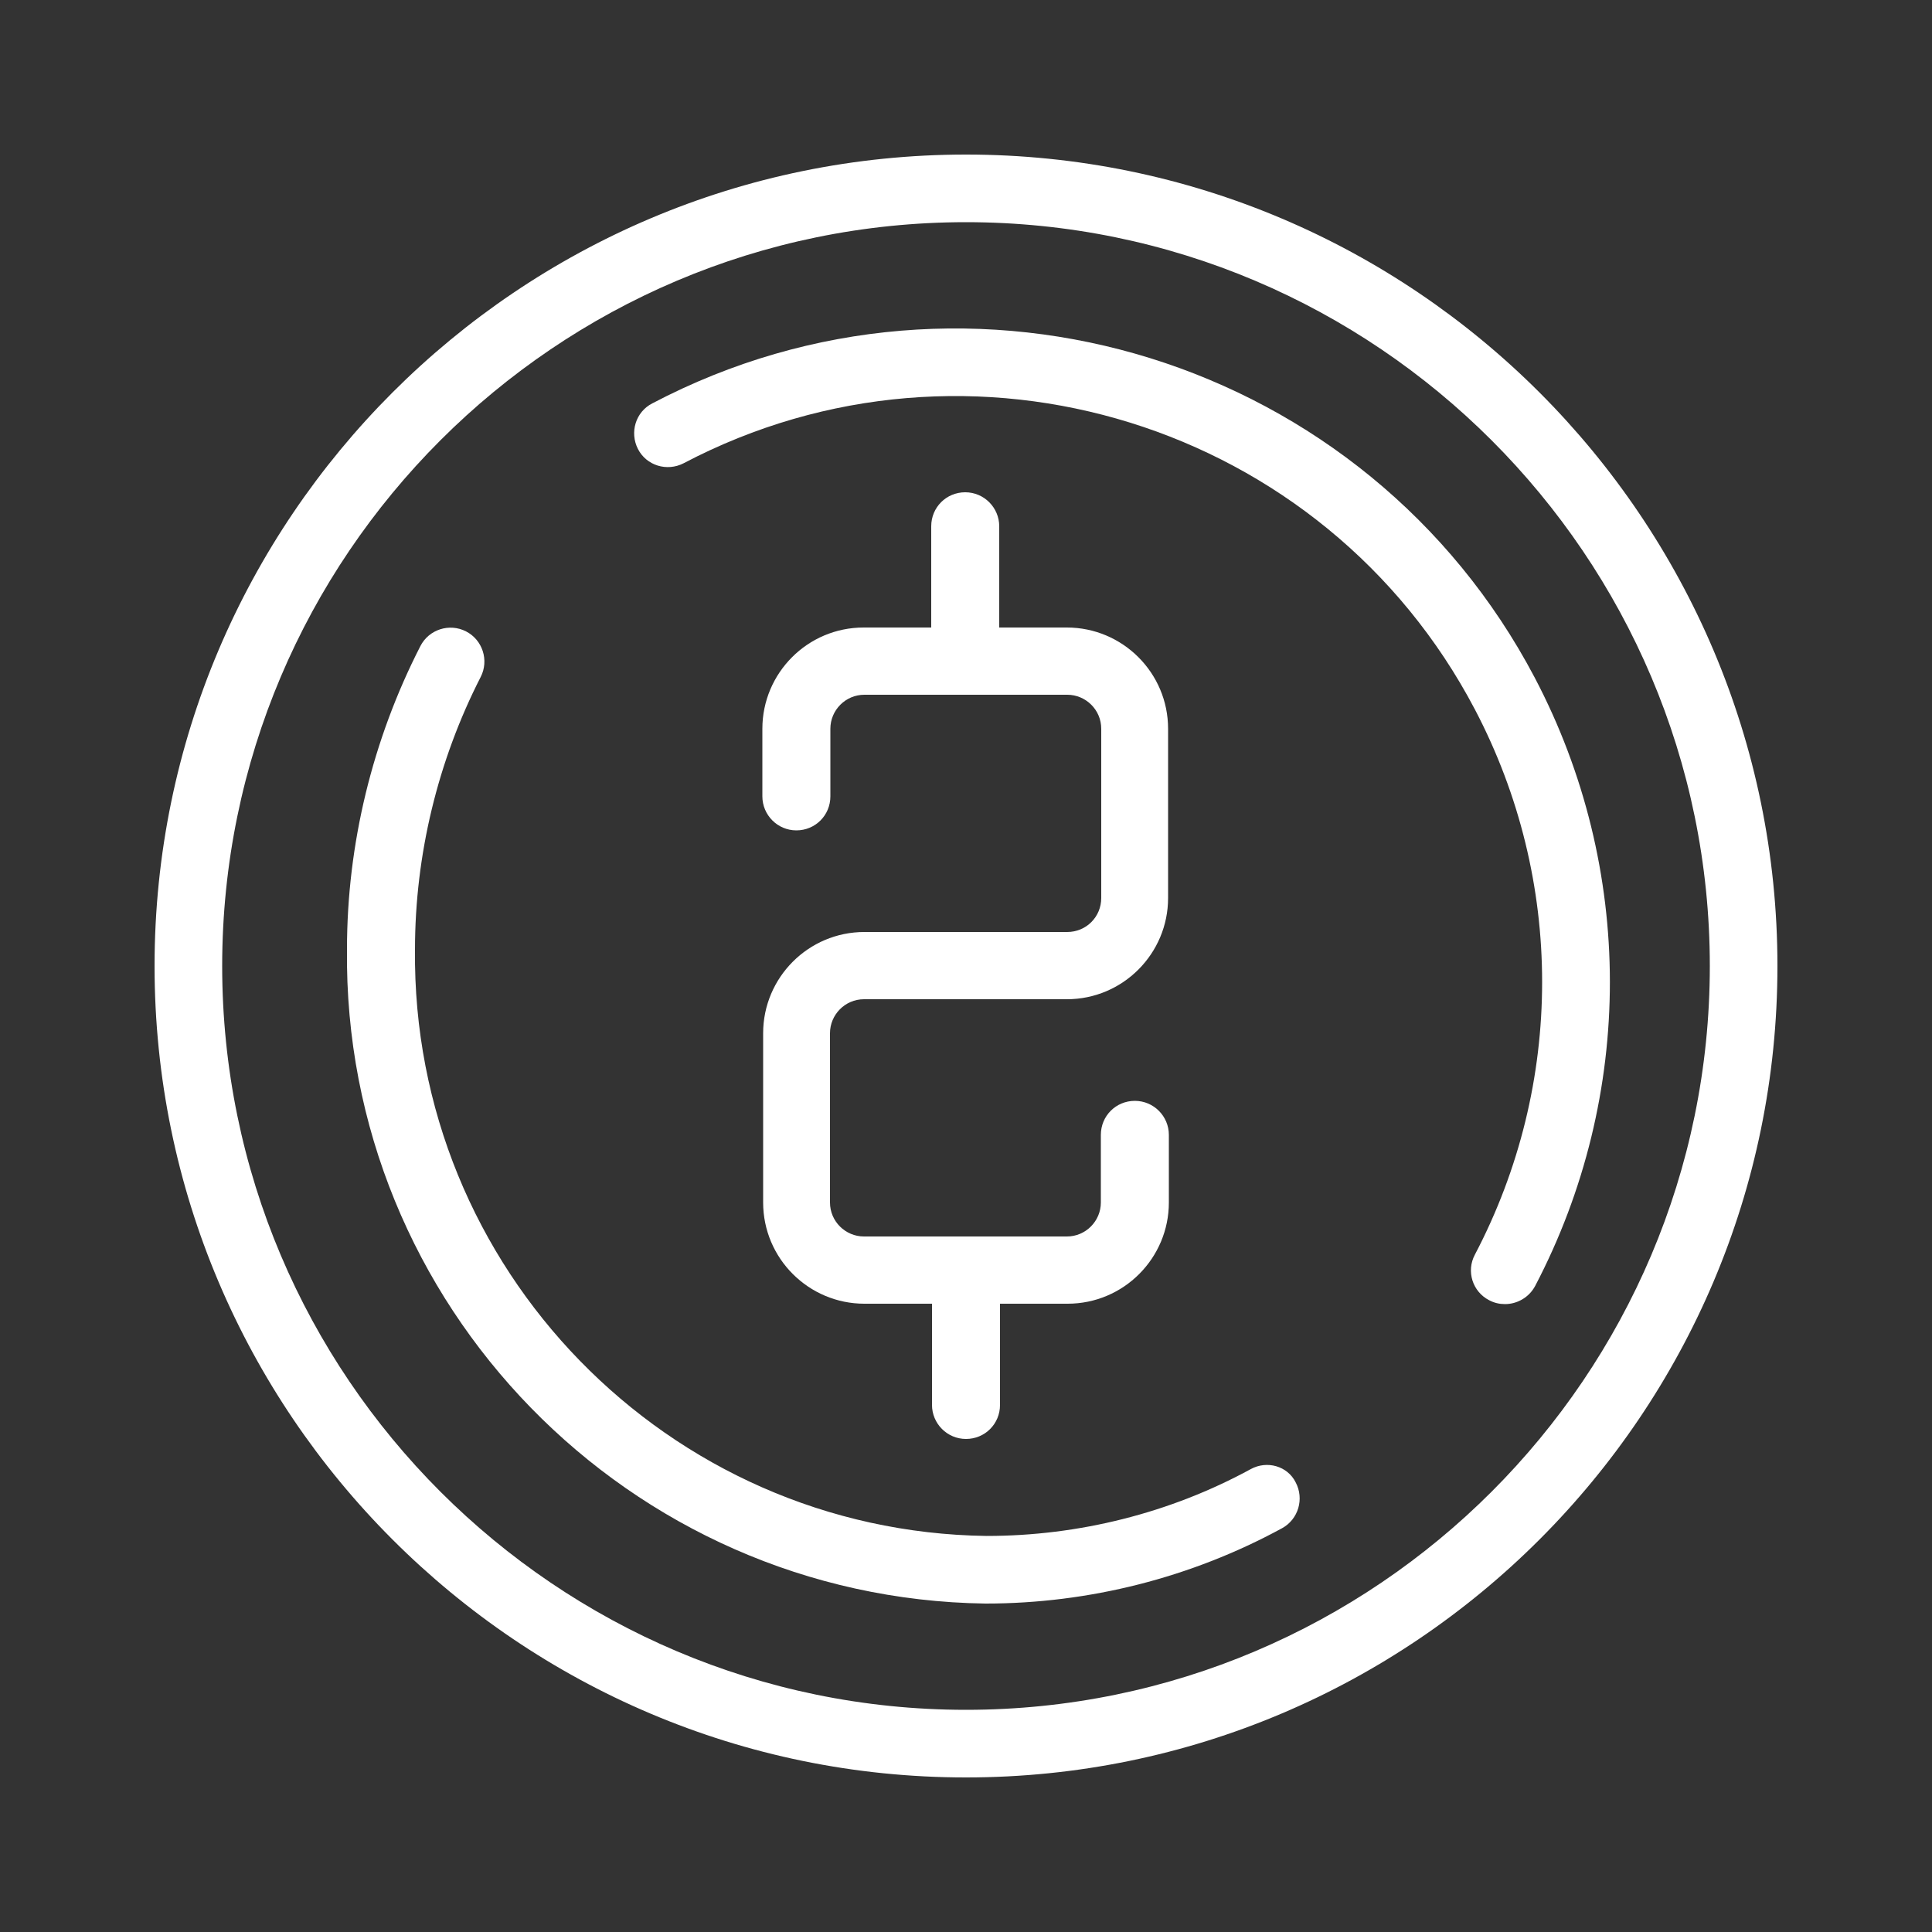 <?xml version="1.0" encoding="UTF-8"?> <svg xmlns="http://www.w3.org/2000/svg" xmlns:xlink="http://www.w3.org/1999/xlink" version="1.1" id="Warstwa_2" x="0px" y="0px" viewBox="0 0 50 50" style="enable-background:new 0 0 50 50;" xml:space="preserve"><rect x="0" y="0" width="50" height="50" fill="#333333" stroke="none"/> <style type="text/css"> .st0{fill:#FFFFFF;} </style> <g> <path class="st0" d="M25,4C13.42,4,4,13.42,4,25s9.42,21,21,21s21-9.42,21-21S36.58,4,25,4z M25,44.25 C14.39,44.25,5.75,35.61,5.75,25S14.39,5.75,25,5.75S44.25,14.39,44.25,25S35.61,44.25,25,44.25z"></path> <path class="st0" d="M39.72,17.54c-4.34-8.25-14.59-11.44-22.84-7.1c-0.43,0.22-0.59,0.75-0.37,1.18c0.22,0.43,0.75,0.59,1.18,0.37 c7.4-3.89,16.59-1.04,20.48,6.37c2.32,4.42,2.32,9.69,0,14.11c-0.23,0.43-0.06,0.96,0.37,1.18c0.13,0.07,0.27,0.1,0.41,0.1 c0.31,0,0.62-0.17,0.78-0.47C42.31,28.35,42.31,22.47,39.72,17.54z"></path> <path class="st0" d="M32.37,38.02c-2.09,1.14-4.46,1.73-6.83,1.73c0,0,0,0-0.01,0c-8.25-0.11-14.88-6.92-14.79-15.18 c0-2.44,0.59-4.88,1.7-7.05c0.22-0.43,0.05-0.96-0.38-1.18c-0.43-0.22-0.96-0.05-1.18,0.38c-1.24,2.42-1.9,5.13-1.9,7.84 c-0.11,9.21,7.3,16.81,16.52,16.94c0,0,0.01,0,0.01,0c2.67,0,5.32-0.67,7.67-1.95c0.42-0.23,0.58-0.76,0.35-1.19 C33.32,37.94,32.79,37.79,32.37,38.02z"></path> <path class="st0" d="M27.62,24.12h-5.25c-1.45,0-2.62,1.18-2.62,2.62v4.38c0,1.45,1.18,2.62,2.62,2.62h1.75v2.62 c0,0.48,0.39,0.88,0.88,0.88s0.88-0.39,0.88-0.88v-2.62h1.75c1.45,0,2.62-1.18,2.62-2.62v-1.75c0-0.48-0.39-0.88-0.88-0.88 s-0.88,0.39-0.88,0.88v1.75c0,0.48-0.39,0.88-0.88,0.88h-5.25c-0.48,0-0.88-0.39-0.88-0.88v-4.38c0-0.48,0.39-0.88,0.88-0.88h5.25 c1.45,0,2.62-1.18,2.62-2.62v-4.38c0-1.45-1.18-2.62-2.62-2.62h-1.75v-2.62c0-0.48-0.39-0.88-0.88-0.88s-0.88,0.39-0.88,0.88v2.62 h-1.75c-1.45,0-2.62,1.18-2.62,2.62v1.75c0,0.48,0.39,0.88,0.88,0.88s0.88-0.39,0.88-0.88v-1.75c0-0.48,0.39-0.88,0.88-0.88h5.25 c0.48,0,0.88,0.39,0.88,0.88v4.38C28.5,23.73,28.11,24.12,27.62,24.12z"></path> </g> </svg> 